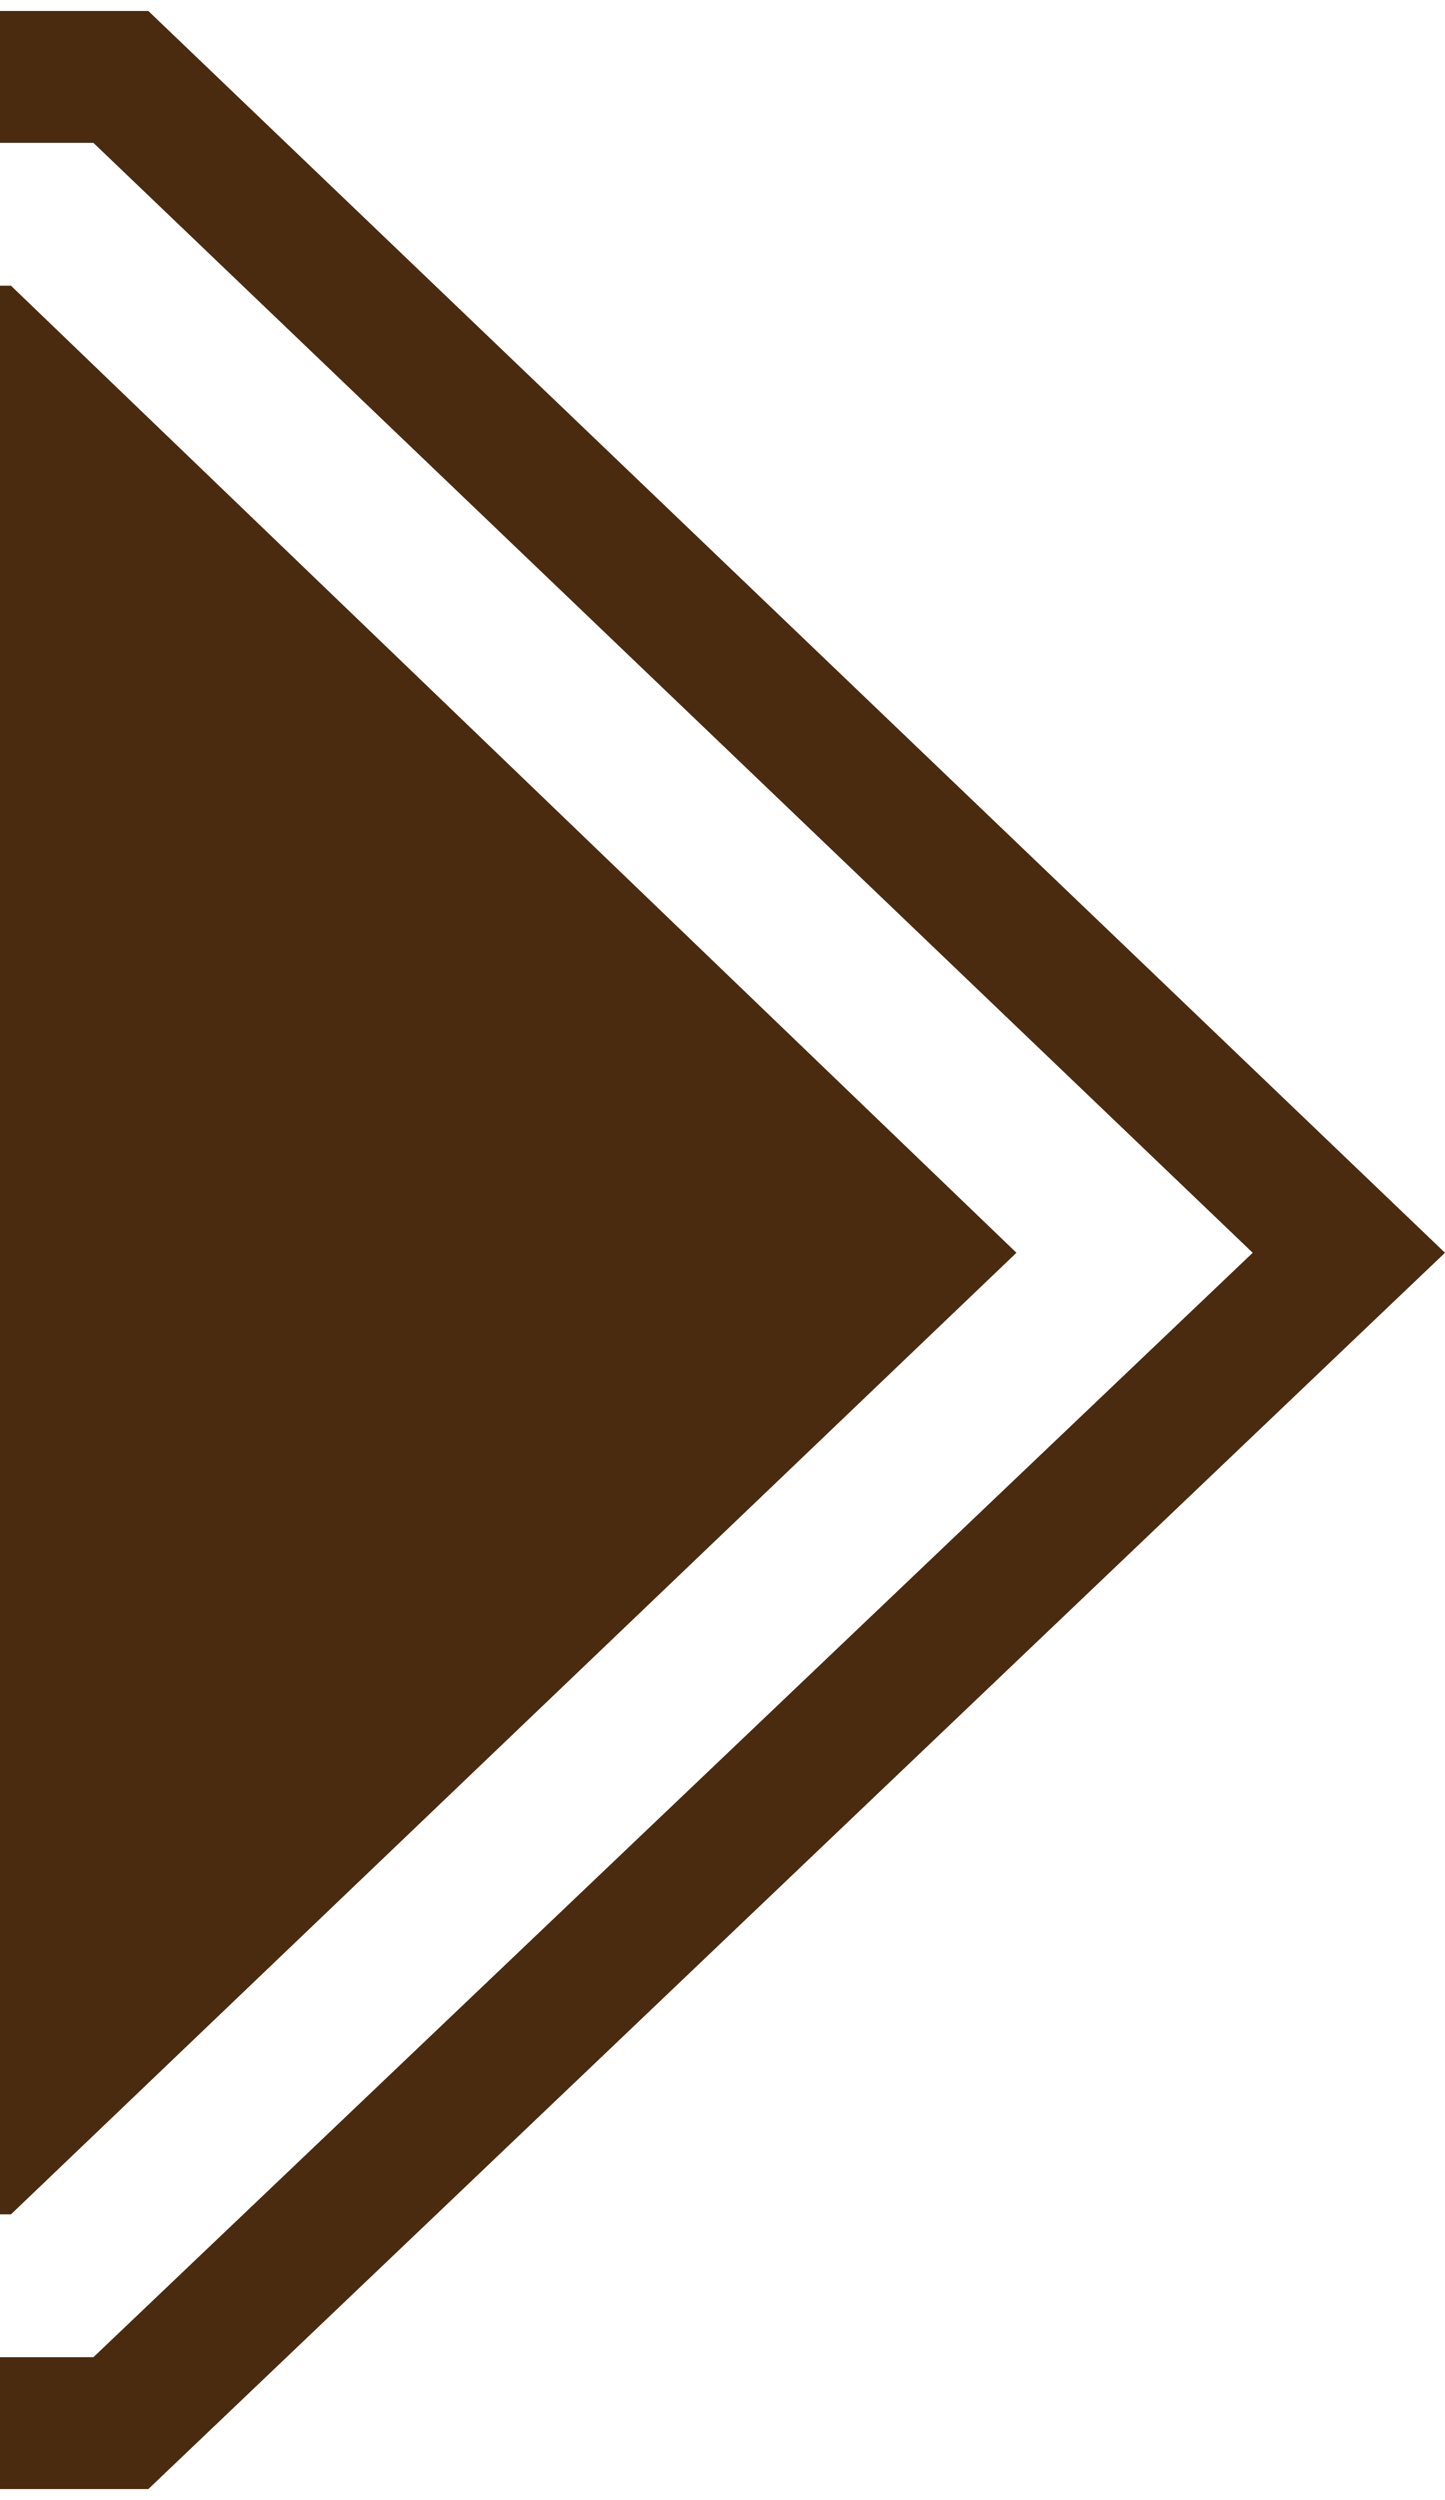 <?xml version="1.0" encoding="utf-8"?>
<!-- Generator: Adobe Illustrator 25.4.1, SVG Export Plug-In . SVG Version: 6.00 Build 0)  -->
<svg version="1.1" id="Layer_1" xmlns="http://www.w3.org/2000/svg" xmlns:xlink="http://www.w3.org/1999/xlink" x="0px" y="0px"
	 viewBox="0 0 26.3 45.5" style="enable-background:new 0 0 26.3 45.5;" xml:space="preserve">
<style type="text/css">
	.st0{fill:#4A2B10;}
</style>
<polygon class="st0" points="26.3,22.8 2.7,0.2 -1,0.2 -1,2.6 1.7,2.6 22.8,22.8 1.7,42.9 -1,42.9 -1,45.3 2.7,45.3 "/>
<polygon class="st0" points="18.5,22.8 0.2,5.2 -1,5.2 -1,40.3 0.2,40.3 "/>
</svg>
